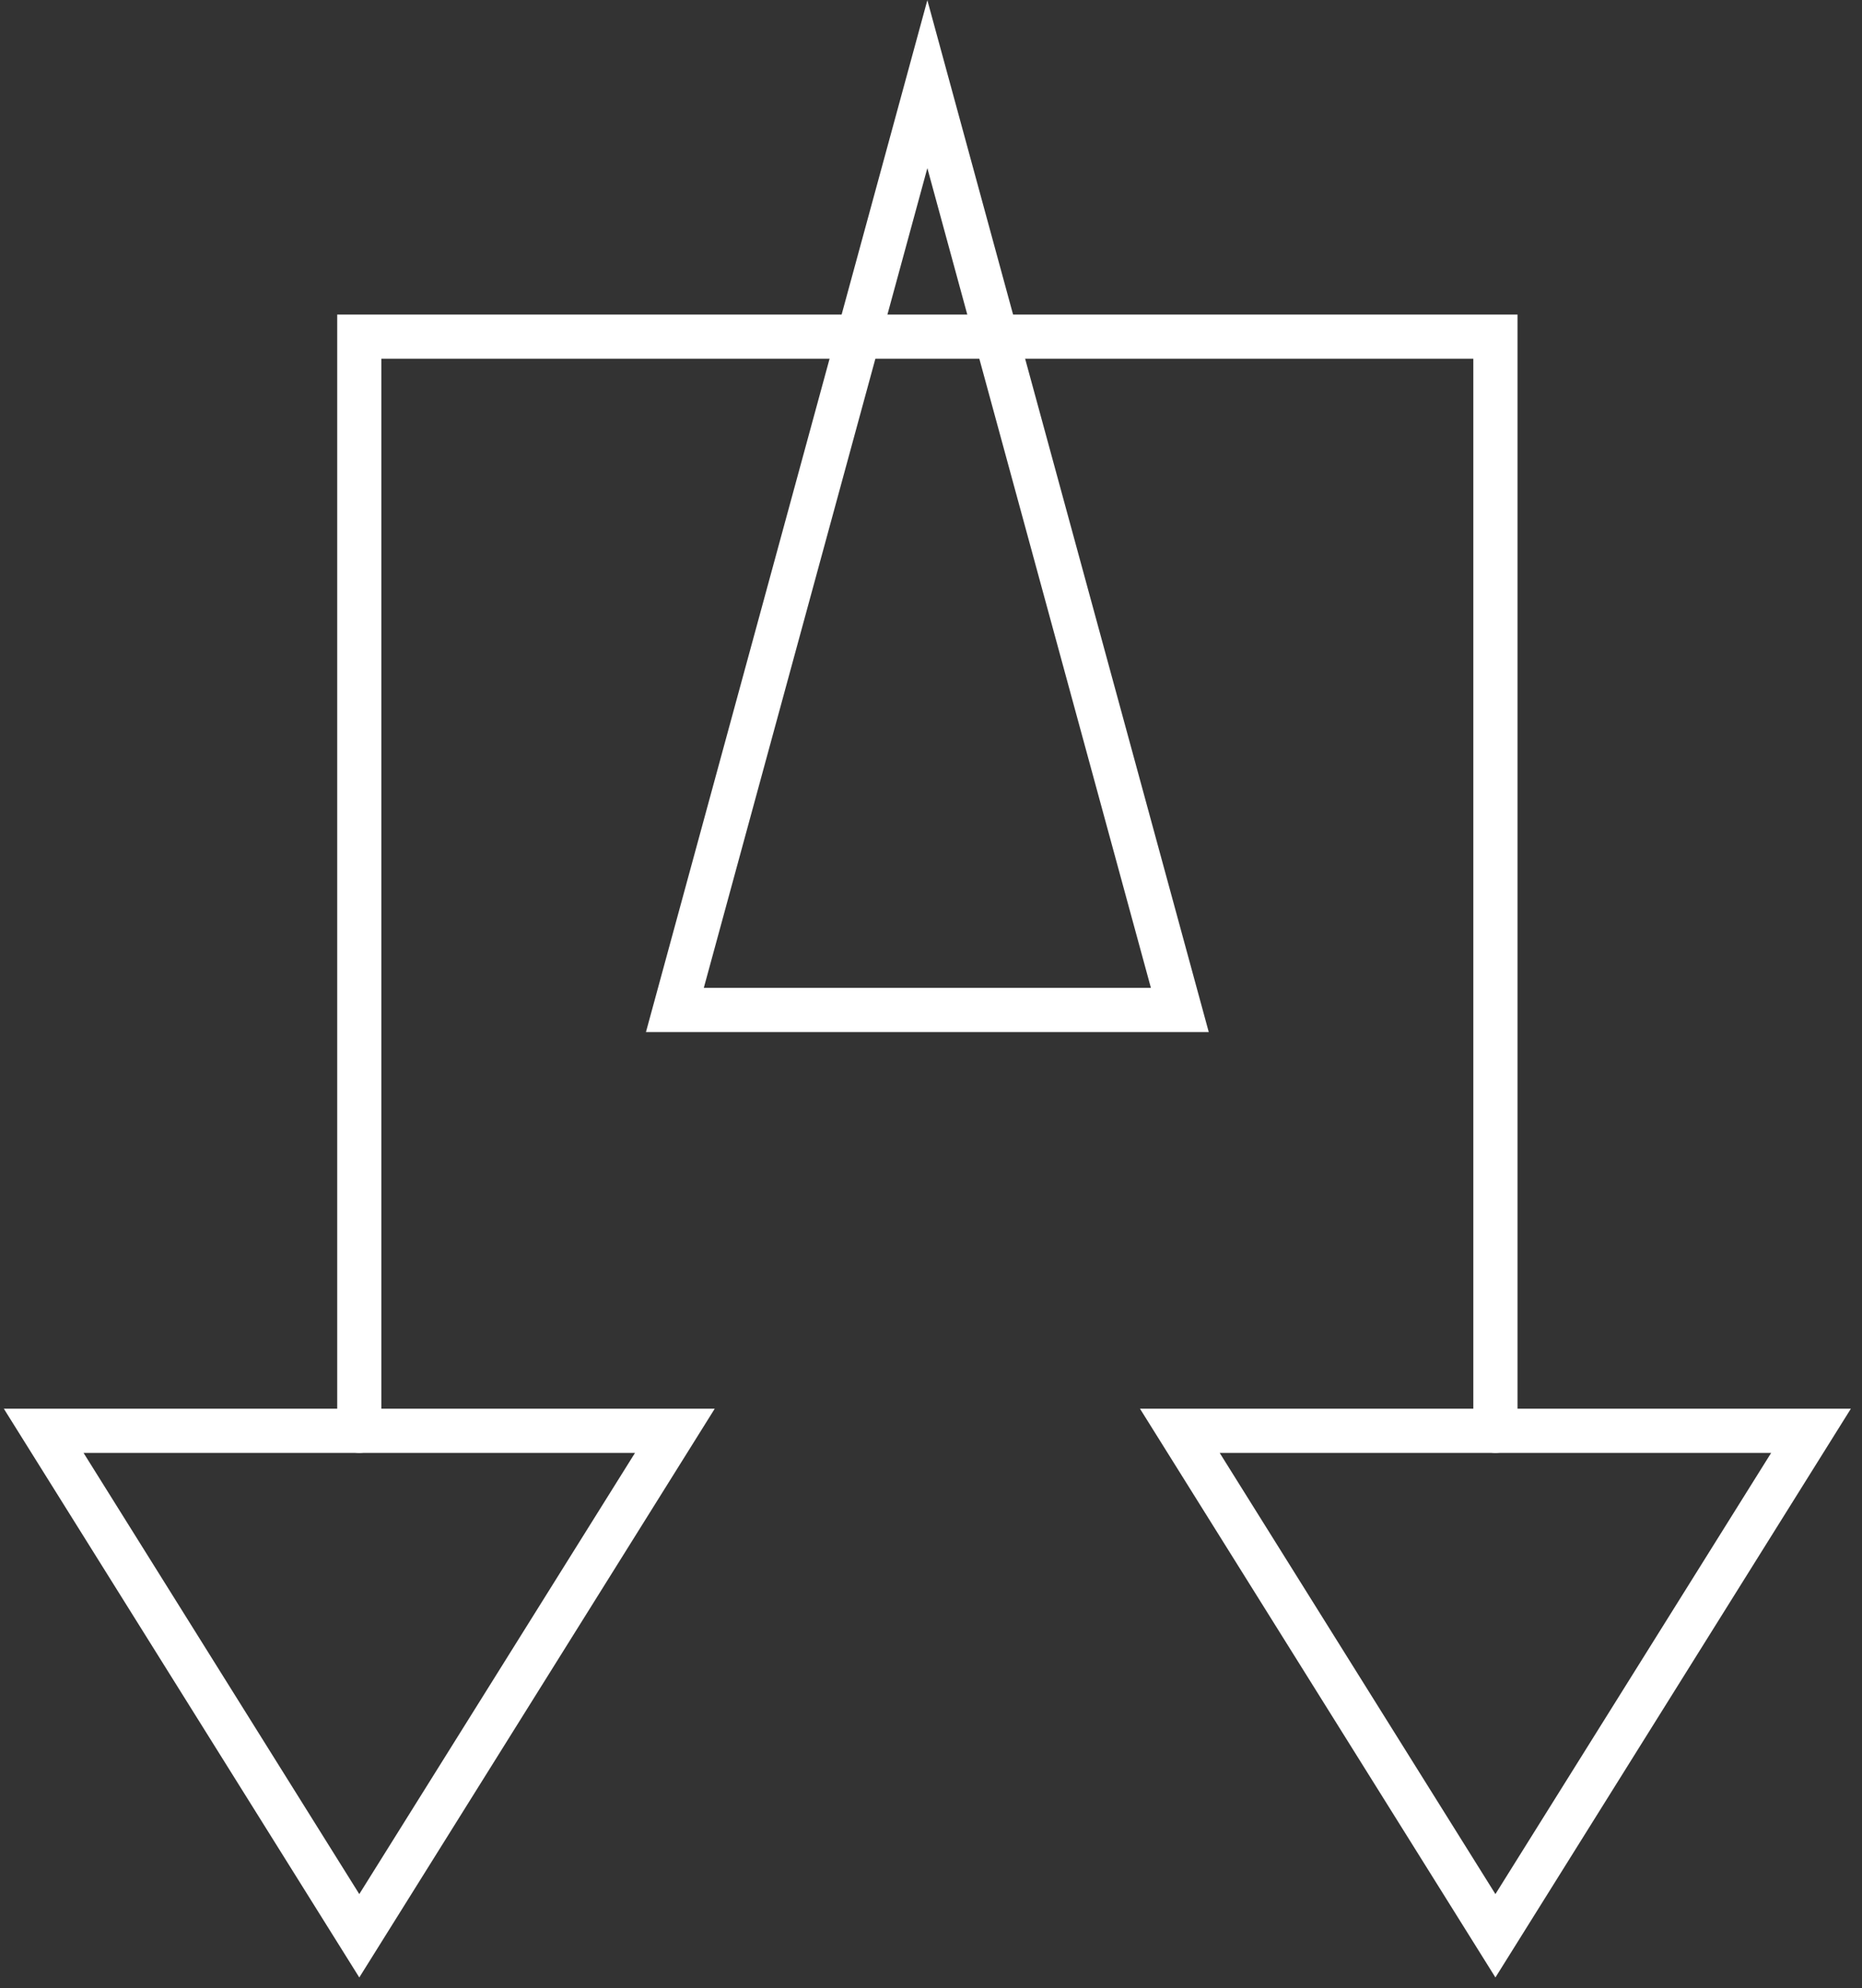 <svg width="118" height="126" viewBox="0 0 118 126" fill="none" xmlns="http://www.w3.org/2000/svg">
<rect x="0" y="0" width="118" height="126" fill="#333333" stroke="none"/>
<path d="M22.769 90.666L22.769 21.333C22.769 21.333 22.769 21.333 58.769 21.333C94.769 21.333 94.769 21.333 94.769 21.333V90.666" stroke="#FFFFFF" stroke-width="2.8" stroke-linecap="round"/>
<path d="M2.769 90.667H42.769L22.769 122.667L2.769 90.667Z" stroke="#FFFFFF" stroke-width="2.8" stroke-linecap="round"/>
<path d="M74.769 90.667H114.769L94.769 122.667L74.769 90.667Z" stroke="#FFFFFF" stroke-width="2.8" stroke-linecap="round"/>
<path d="M58.769 5.333L74.769 64H42.769L58.769 5.333Z" stroke="#FFFFFF" stroke-width="2.8" stroke-linecap="round"/>
</svg>
